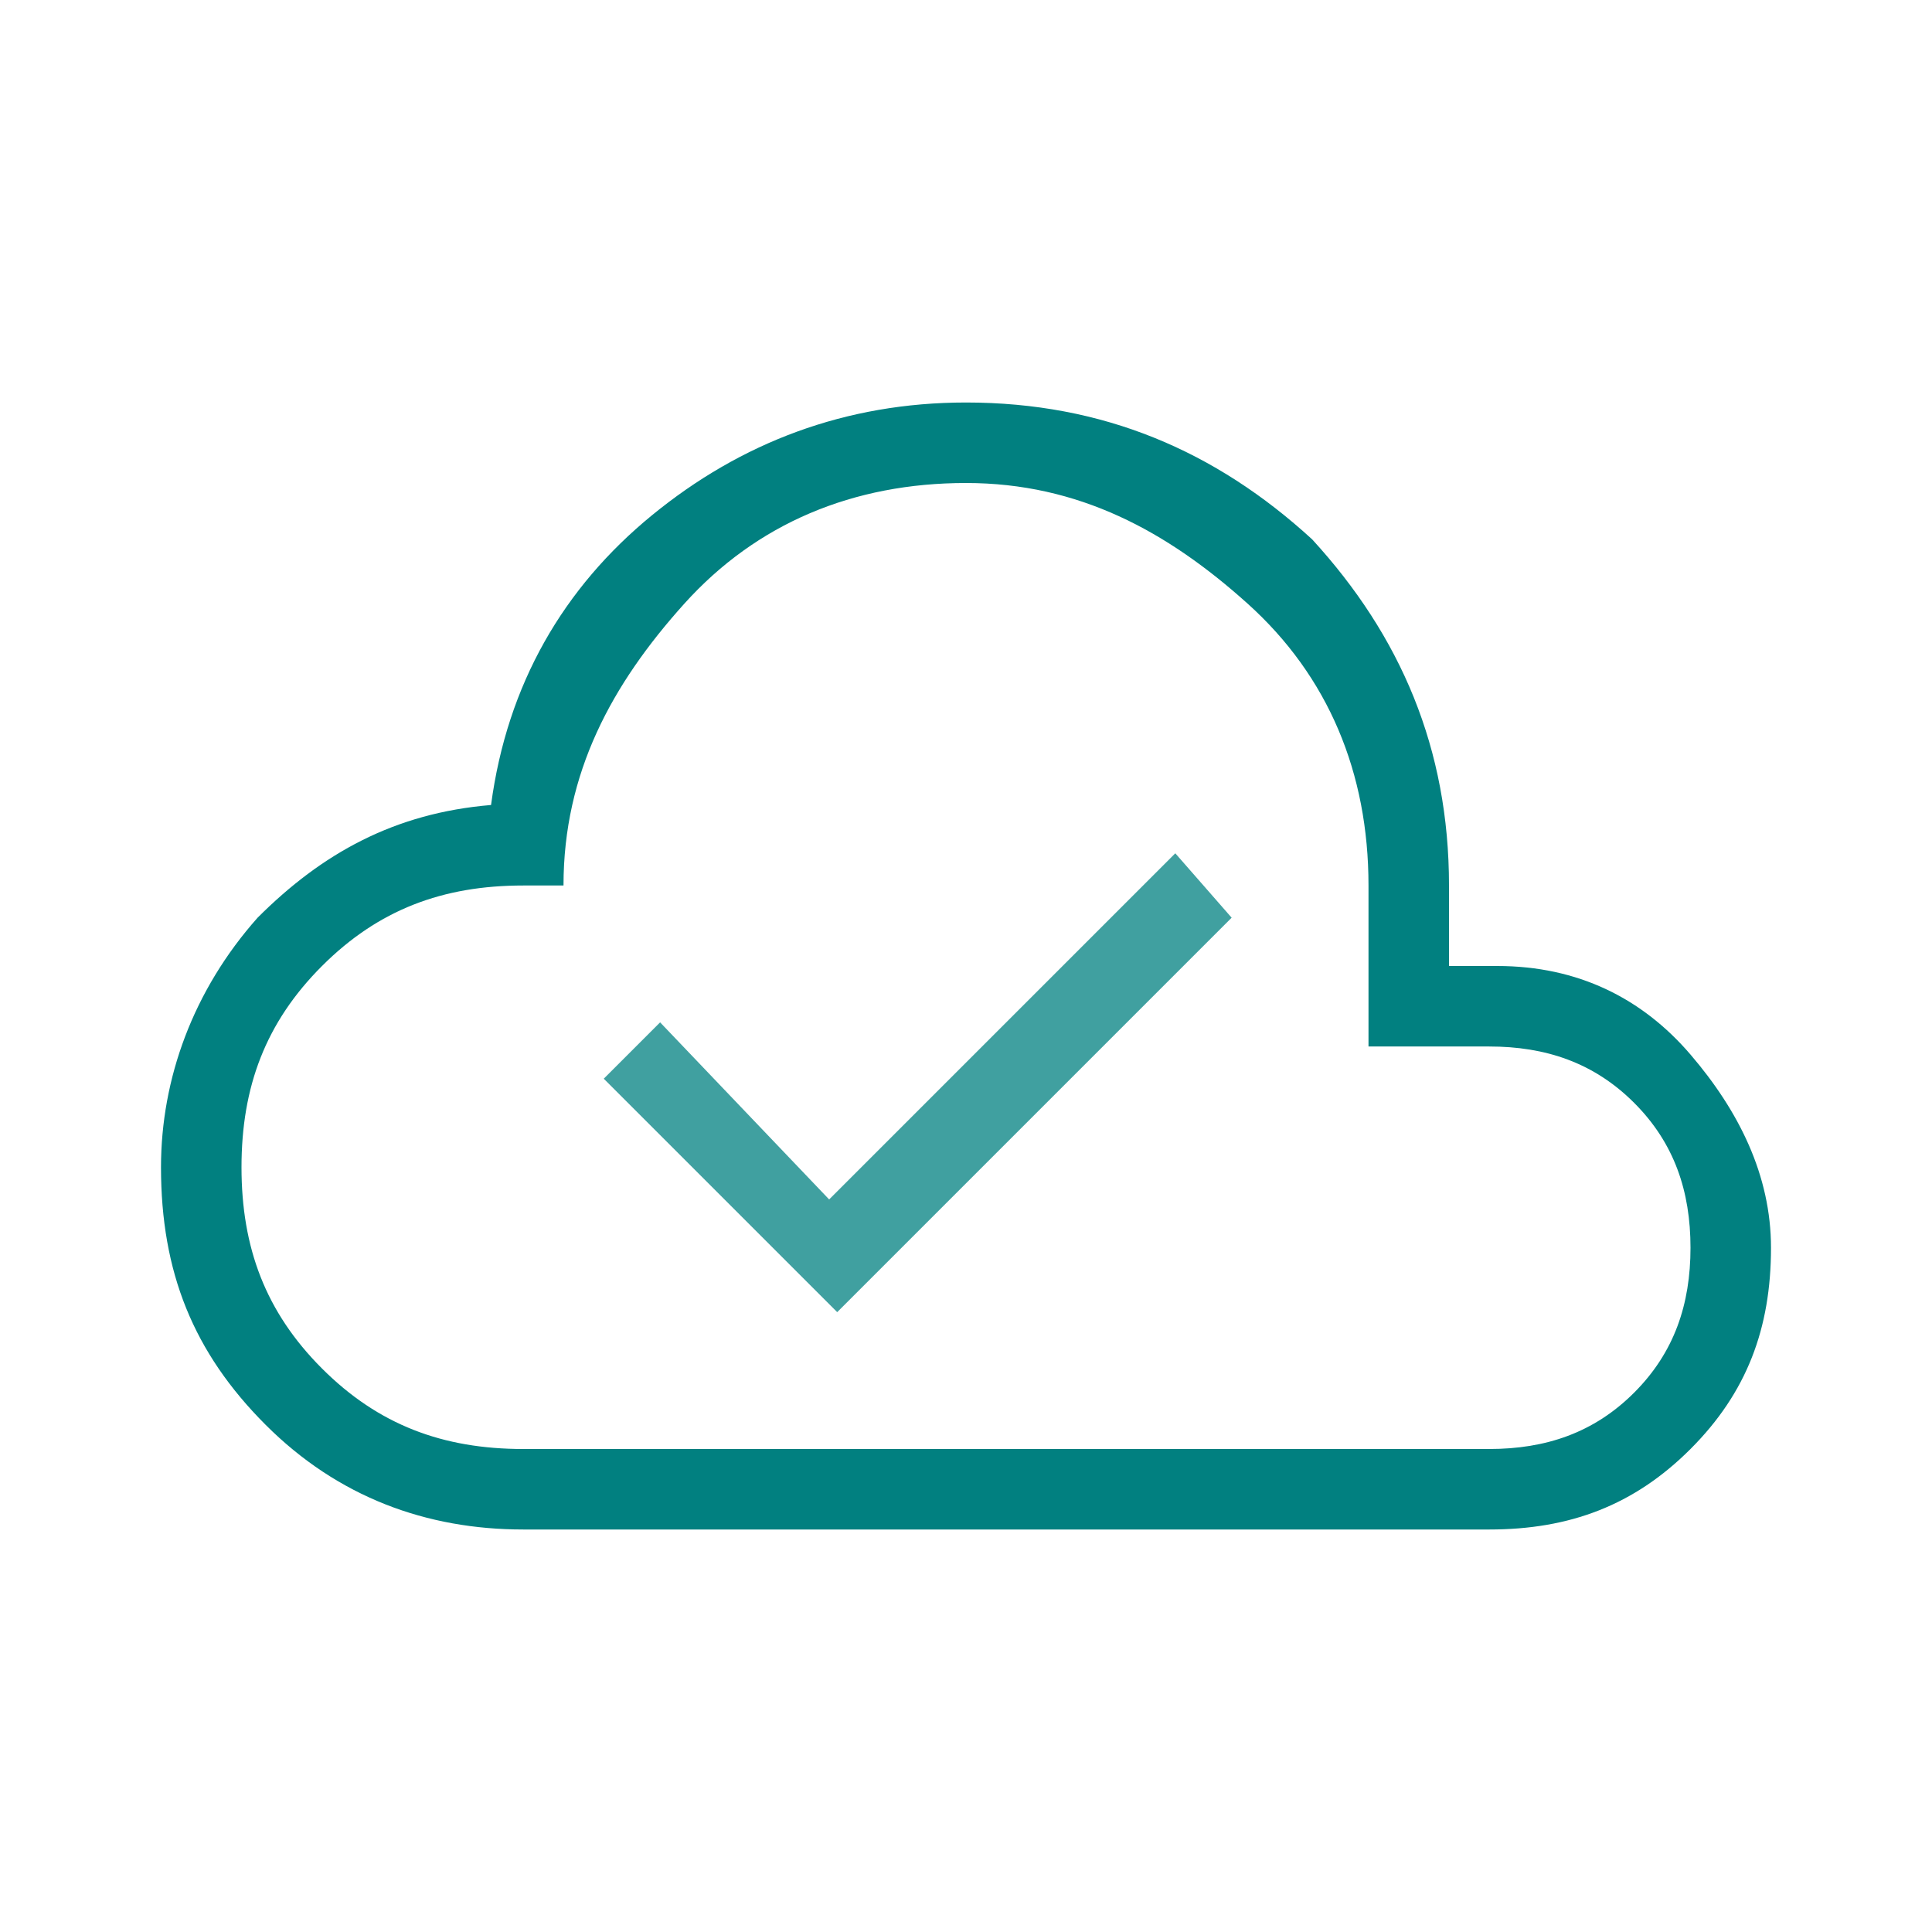 <?xml version="1.0" encoding="UTF-8"?>
<svg id="Ebene_1" xmlns="http://www.w3.org/2000/svg" version="1.1" viewBox="0 0 24 24">
  <!-- Generator: Adobe Illustrator 29.5.1, SVG Export Plug-In . SVG Version: 2.1.0 Build 141)  -->
  <path d="M6.5,19c-1.2,0-2.3-.4-3.2-1.3-.9-.9-1.3-1.9-1.3-3.2,0-1.1.4-2.2,1.2-3.1.8-.8,1.7-1.3,2.9-1.4.2-1.5.9-2.7,2-3.6s2.4-1.4,3.9-1.4c1.7,0,3.1.6,4.3,1.7,1.1,1.2,1.7,2.6,1.7,4.3v1h.6c1,0,1.8.4,2.4,1.1.6.7,1,1.5,1,2.4,0,1-.3,1.8-1,2.5s-1.5,1-2.5,1H6.5ZM6.5,18h12c.7,0,1.3-.2,1.8-.7s.7-1.1.7-1.8-.2-1.3-.7-1.8-1.1-.7-1.8-.7h-1.5v-2c0-1.4-.5-2.6-1.5-3.5s-2.1-1.5-3.5-1.5-2.6.5-3.5,1.5-1.5,2.1-1.5,3.5h-.5c-1,0-1.8.3-2.5,1-.7.7-1,1.5-1,2.5s.3,1.8,1,2.5c.7.7,1.5,1,2.5,1Z" fill="#018080"/>
  <polygon points="10.4 16.3 15.3 11.4 14.6 10.6 10.3 14.9 8.2 12.7 7.5 13.4 10.4 16.3" fill="#40a0a0"/>
</svg>